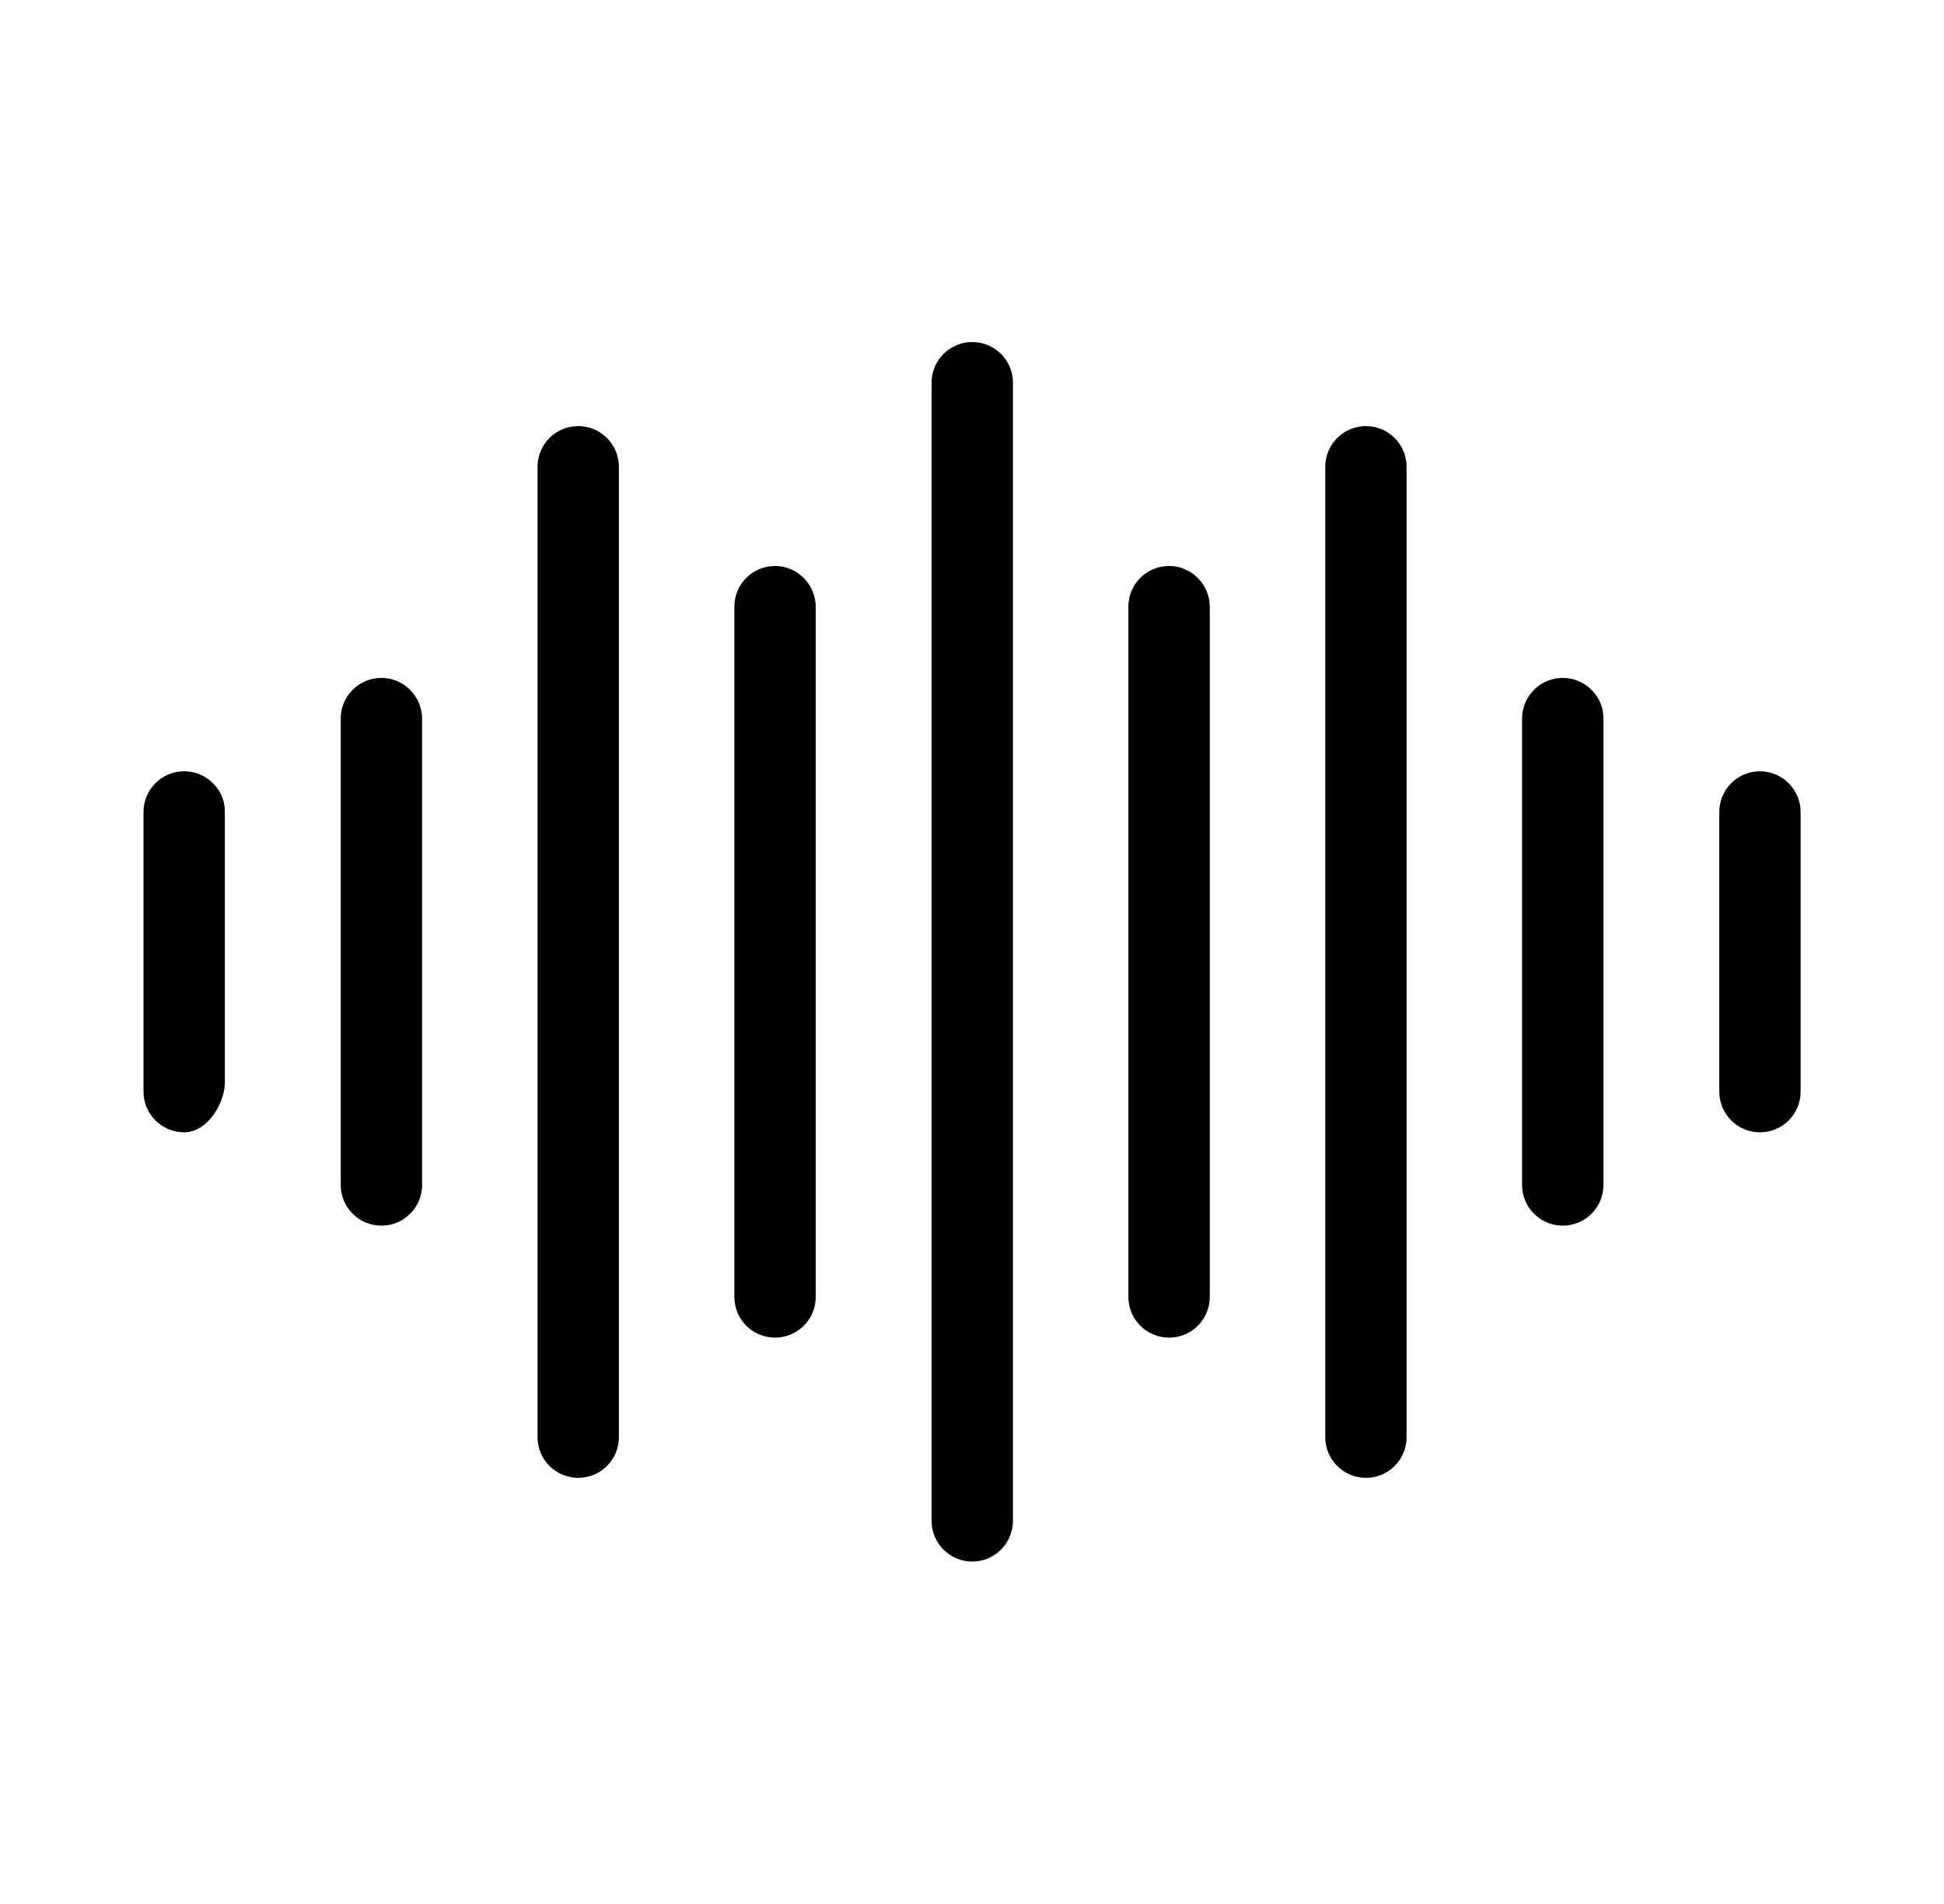 <svg width="49" height="48" viewBox="0 0 49 48" fill="none" xmlns="http://www.w3.org/2000/svg">
<path fill-rule="evenodd" clip-rule="evenodd" d="M9.614 17.09C9.047 17.09 8.588 17.549 8.588 18.116V29.874C8.588 30.44 9.047 30.899 9.614 30.899C10.18 30.899 10.639 30.44 10.639 29.874V18.116C10.639 17.559 10.18 17.09 9.614 17.09ZM4.643 19.444C4.076 19.444 3.617 19.903 3.617 20.469V27.52C3.617 28.087 4.076 28.546 4.643 28.546C5.229 28.546 5.668 27.813 5.668 27.286V20.469C5.678 19.913 5.209 19.444 4.643 19.444ZM44.361 19.444C43.795 19.444 43.336 19.903 43.336 20.469V27.52C43.336 28.087 43.795 28.546 44.361 28.546C44.928 28.546 45.386 28.087 45.386 27.52V20.469C45.386 19.913 44.928 19.444 44.361 19.444ZM39.39 17.09C38.824 17.09 38.365 17.549 38.365 18.116V29.874C38.365 30.44 38.824 30.899 39.39 30.899C39.957 30.899 40.416 30.44 40.416 29.874V18.116C40.425 17.559 39.957 17.09 39.39 17.09ZM34.429 10.742C33.863 10.742 33.404 11.201 33.404 11.768V36.232C33.404 36.798 33.863 37.257 34.429 37.257C34.995 37.257 35.454 36.798 35.454 36.232V11.768C35.454 11.201 34.995 10.742 34.429 10.742ZM29.468 14.268C28.901 14.268 28.442 14.727 28.442 15.293V32.696C28.442 33.263 28.901 33.722 29.468 33.722C30.034 33.722 30.493 33.263 30.493 32.696V15.293C30.493 14.737 30.034 14.268 29.468 14.268ZM24.507 8.623C23.94 8.623 23.481 9.082 23.481 9.648V38.341C23.481 38.907 23.94 39.367 24.507 39.367C25.073 39.367 25.532 38.907 25.532 38.341V9.648C25.532 9.082 25.073 8.623 24.507 8.623ZM19.536 14.268C18.969 14.268 18.51 14.727 18.51 15.293V32.696C18.51 33.263 18.969 33.722 19.536 33.722C20.102 33.722 20.561 33.263 20.561 32.696V15.303C20.561 14.737 20.102 14.268 19.536 14.268ZM14.575 10.742C14.008 10.742 13.549 11.201 13.549 11.768V36.232C13.549 36.798 14.008 37.257 14.575 37.257C15.141 37.257 15.6 36.798 15.6 36.232V11.768C15.6 11.201 15.141 10.742 14.575 10.742Z" fill="black"/>
</svg>
